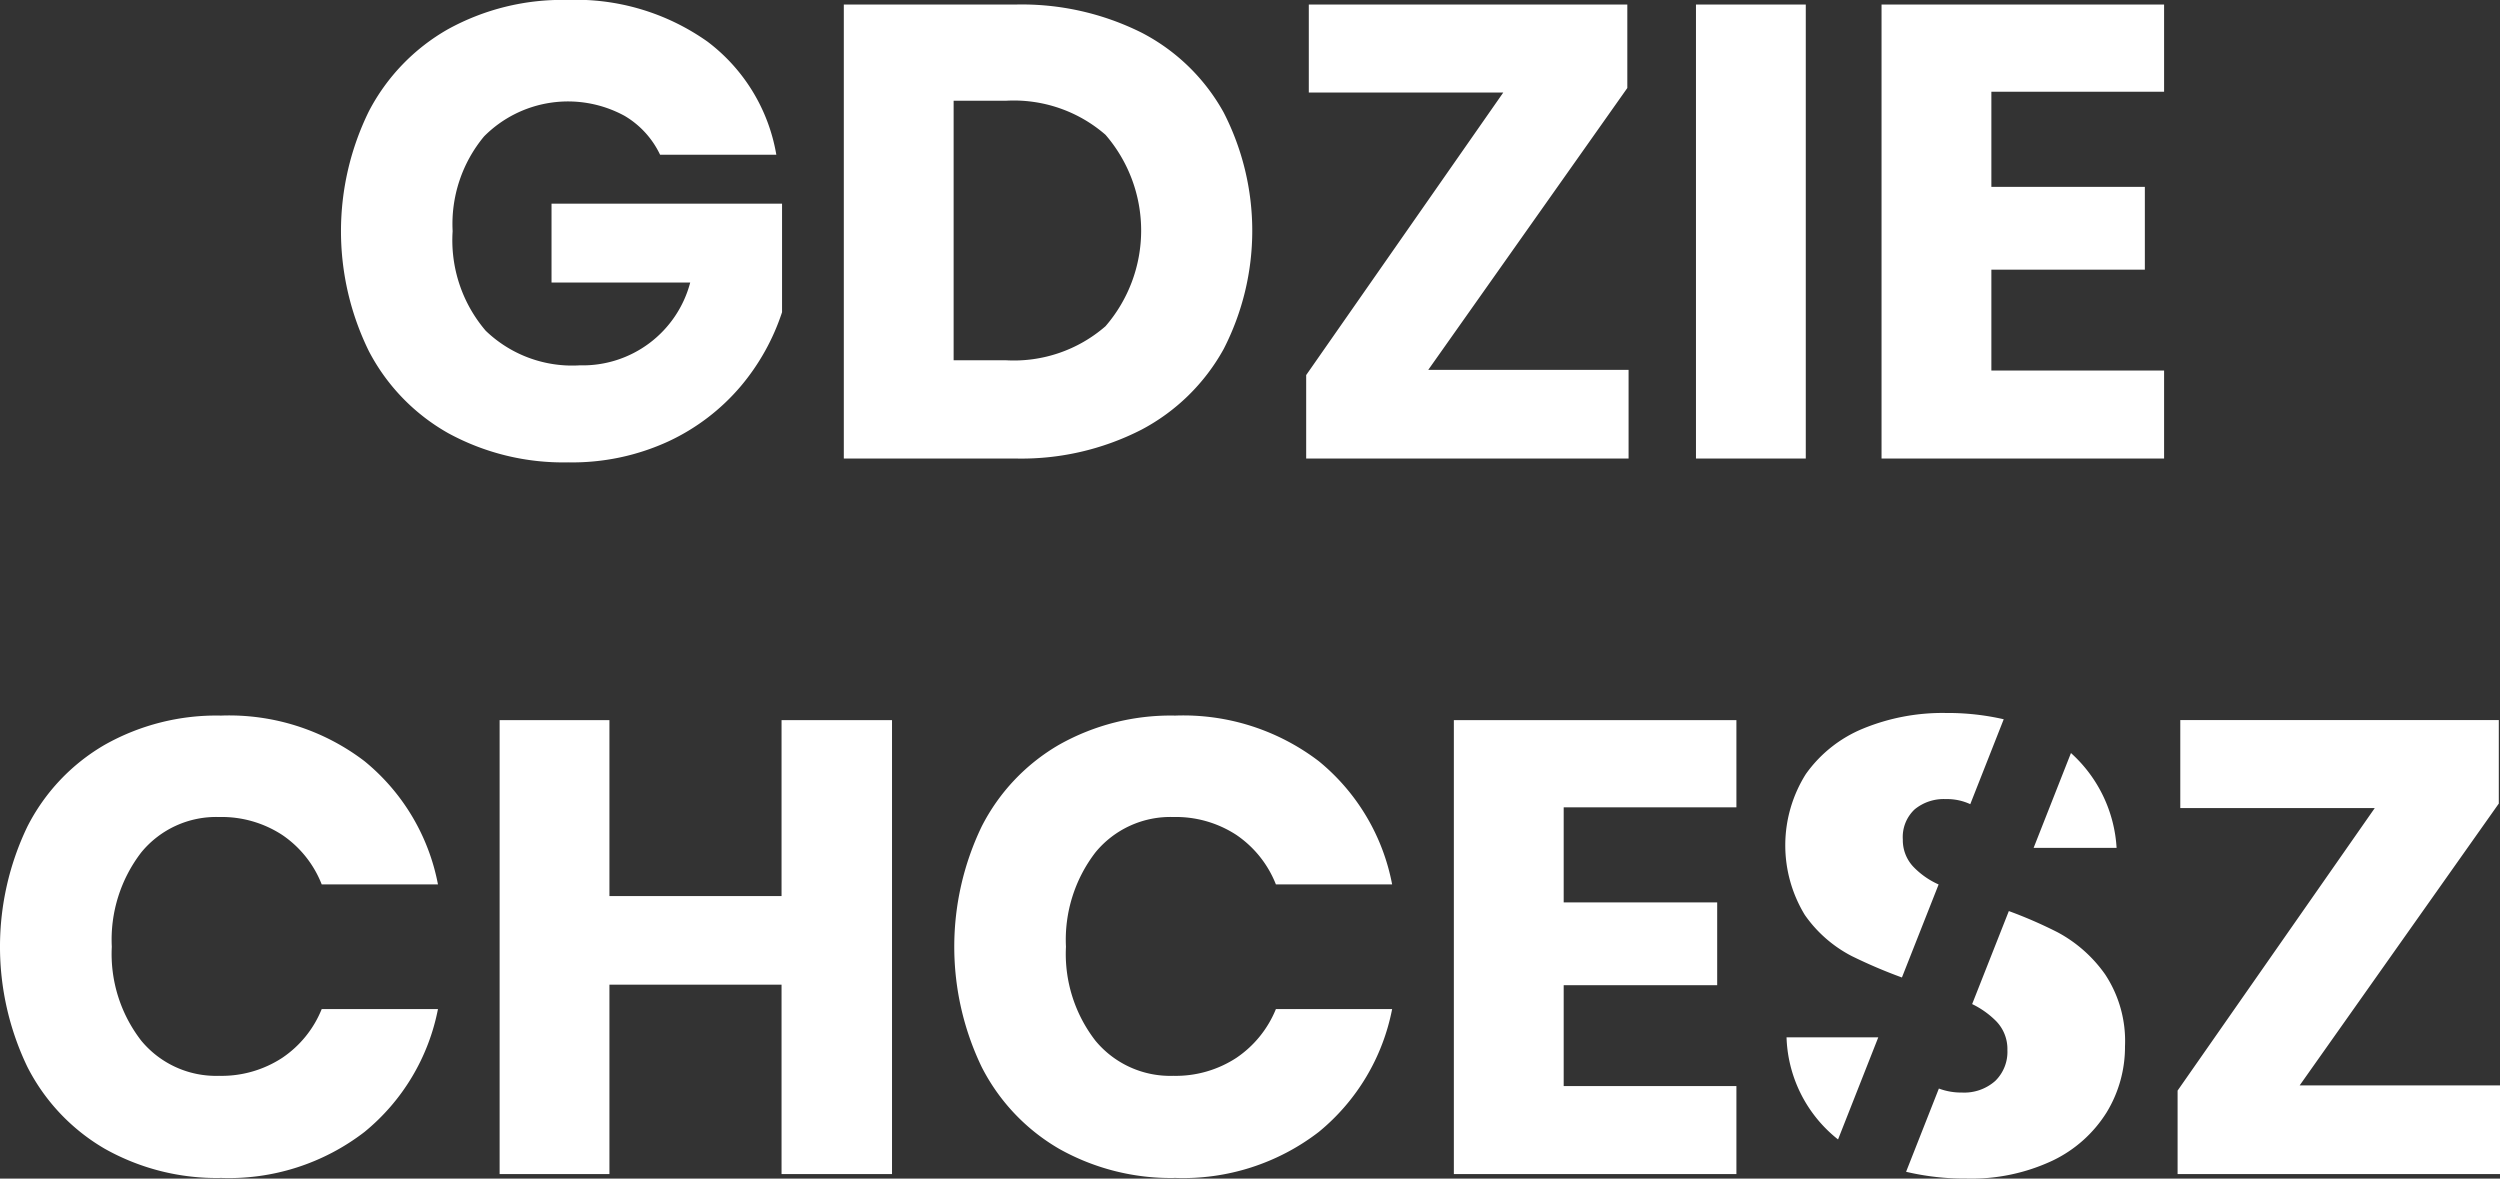 <svg xmlns="http://www.w3.org/2000/svg" width="136.258" height="64.236" viewBox="0 0 136.258 64.236">
  <rect x="0" y="0" width="136.258" height="64.236" fill="#333333" stroke="none"/>
  <g id="Group_49755" data-name="Group 49755" transform="translate(-1263.869 -2356.666)">
    <path id="Subtraction_8" data-name="Subtraction 8" d="M14521.17,1768.234a13.891,13.891,0,0,1-3.284-.369l1.787-4.537a3.472,3.472,0,0,0,1.253.218,2.546,2.546,0,0,0,1.818-.632,2.211,2.211,0,0,0,.664-1.68,2.174,2.174,0,0,0-.609-1.574,4.758,4.758,0,0,0-1.313-.935l2-5.07a24.223,24.223,0,0,1,2.657,1.156,7.484,7.484,0,0,1,2.59,2.293,6.585,6.585,0,0,1,1.084,3.922,6.845,6.845,0,0,1-1,3.6,7.056,7.056,0,0,1-2.939,2.626A10.39,10.39,0,0,1,14521.17,1768.234Zm-43.122-.033a12.414,12.414,0,0,1-6.332-1.592,10.841,10.841,0,0,1-4.218-4.466,15.121,15.121,0,0,1,0-13.088,10.815,10.815,0,0,1,4.218-4.462,12.379,12.379,0,0,1,6.332-1.592,12.167,12.167,0,0,1,7.826,2.483,11.425,11.425,0,0,1,4,6.719h-6.335a5.85,5.85,0,0,0-2.151-2.695,6.031,6.031,0,0,0-3.446-.979,5.278,5.278,0,0,0-4.236,1.924,7.806,7.806,0,0,0-1.61,5.145,7.723,7.723,0,0,0,1.61,5.127,5.289,5.289,0,0,0,4.236,1.91,6.032,6.032,0,0,0,3.446-.982,5.869,5.869,0,0,0,2.151-2.658h6.335a11.481,11.481,0,0,1-4,6.7A12.114,12.114,0,0,1,14478.048,1768.2Zm-52.006,0a12.416,12.416,0,0,1-6.336-1.592,10.845,10.845,0,0,1-4.218-4.466,15.112,15.112,0,0,1,0-13.088,10.8,10.8,0,0,1,4.218-4.462,12.381,12.381,0,0,1,6.336-1.592,12.155,12.155,0,0,1,7.821,2.483,11.432,11.432,0,0,1,4.006,6.719h-6.336a5.813,5.813,0,0,0-2.15-2.695,6.037,6.037,0,0,0-3.447-.979,5.277,5.277,0,0,0-4.235,1.924,7.8,7.8,0,0,0-1.61,5.145,7.719,7.719,0,0,0,1.61,5.127,5.289,5.289,0,0,0,4.235,1.91,6.038,6.038,0,0,0,3.447-.982,5.83,5.83,0,0,0,2.15-2.658h6.336a11.483,11.483,0,0,1-4.006,6.7A12.1,12.1,0,0,1,14426.042,1768.2Zm21.172-.211h-5.985v-24.743h5.985v9.589h9.381v-9.589h6.021v24.742h-6.021v-10.323h-9.381v10.323Zm103.042,0h-17.572v-4.55l10.747-15.4h-10.6v-4.795h17.36v4.55l-10.854,15.362h10.923v4.83Zm-41.618,0h-15.4v-24.743h15.4V1748h-9.414v5.182h8.366v4.513h-8.366v5.5h9.414v4.794Zm5.542-1.885h0a7.388,7.388,0,0,1-2.81-5.568h5l-2.193,5.567Zm3.479-8.83h0a27.583,27.583,0,0,1-2.735-1.167,7.084,7.084,0,0,1-2.556-2.239,7.292,7.292,0,0,1,.055-7.683,7.15,7.15,0,0,1,3.1-2.469,11.383,11.383,0,0,1,4.531-.858,13.614,13.614,0,0,1,3.153.342l-1.823,4.628a3,3,0,0,0-1.33-.277,2.5,2.5,0,0,0-1.7.559,2.063,2.063,0,0,0-.646,1.643,2.109,2.109,0,0,0,.577,1.49,4.378,4.378,0,0,0,1.374.961l-2,5.07Zm11.7-7.065h-4.522l2.035-5.168a7.552,7.552,0,0,1,2.487,5.167Zm-84.386-21.011a13.085,13.085,0,0,1-6.548-1.592,10.928,10.928,0,0,1-4.319-4.462,14.815,14.815,0,0,1,0-13.087,10.973,10.973,0,0,1,4.3-4.462,12.9,12.9,0,0,1,6.493-1.6,12.421,12.421,0,0,1,7.664,2.275,9.766,9.766,0,0,1,3.747,6.16h-6.336a4.89,4.89,0,0,0-1.928-2.114,6.444,6.444,0,0,0-7.665,1.117,7.468,7.468,0,0,0-1.713,5.163,7.591,7.591,0,0,0,1.8,5.426,6.794,6.794,0,0,0,5.131,1.888,6.061,6.061,0,0,0,6.018-4.513h-7.559V1715.1h12.564v5.916a12.141,12.141,0,0,1-2.242,4.024,11.562,11.562,0,0,1-3.936,3.009A12.529,12.529,0,0,1,14444.976,1729.2Zm86.975-.208h-15.4v-24.744h15.4V1709h-9.414v5.182h8.365v4.513h-8.365v5.5h9.414v4.794Zm-19.529,0h-5.985v-24.744h5.985v24.743Zm-9.662,0h-17.568v-4.55l10.743-15.4h-10.6v-4.795h17.36v4.55l-10.85,15.362h10.919v4.83Zm-33.424,0h-9.344v-24.744h9.344a14.6,14.6,0,0,1,6.895,1.537,10.759,10.759,0,0,1,4.462,4.342,14.113,14.113,0,0,1,0,12.9,10.956,10.956,0,0,1-4.48,4.393A14.36,14.36,0,0,1,14469.335,1728.99Zm-3.359-19.5v14.143h2.834a7.609,7.609,0,0,0,5.444-1.855,7.976,7.976,0,0,0,0-10.433,7.61,7.61,0,0,0-5.444-1.855Z" transform="translate(-13150.129 652.667)" fill="#fff"/>
  </g>
</svg>
